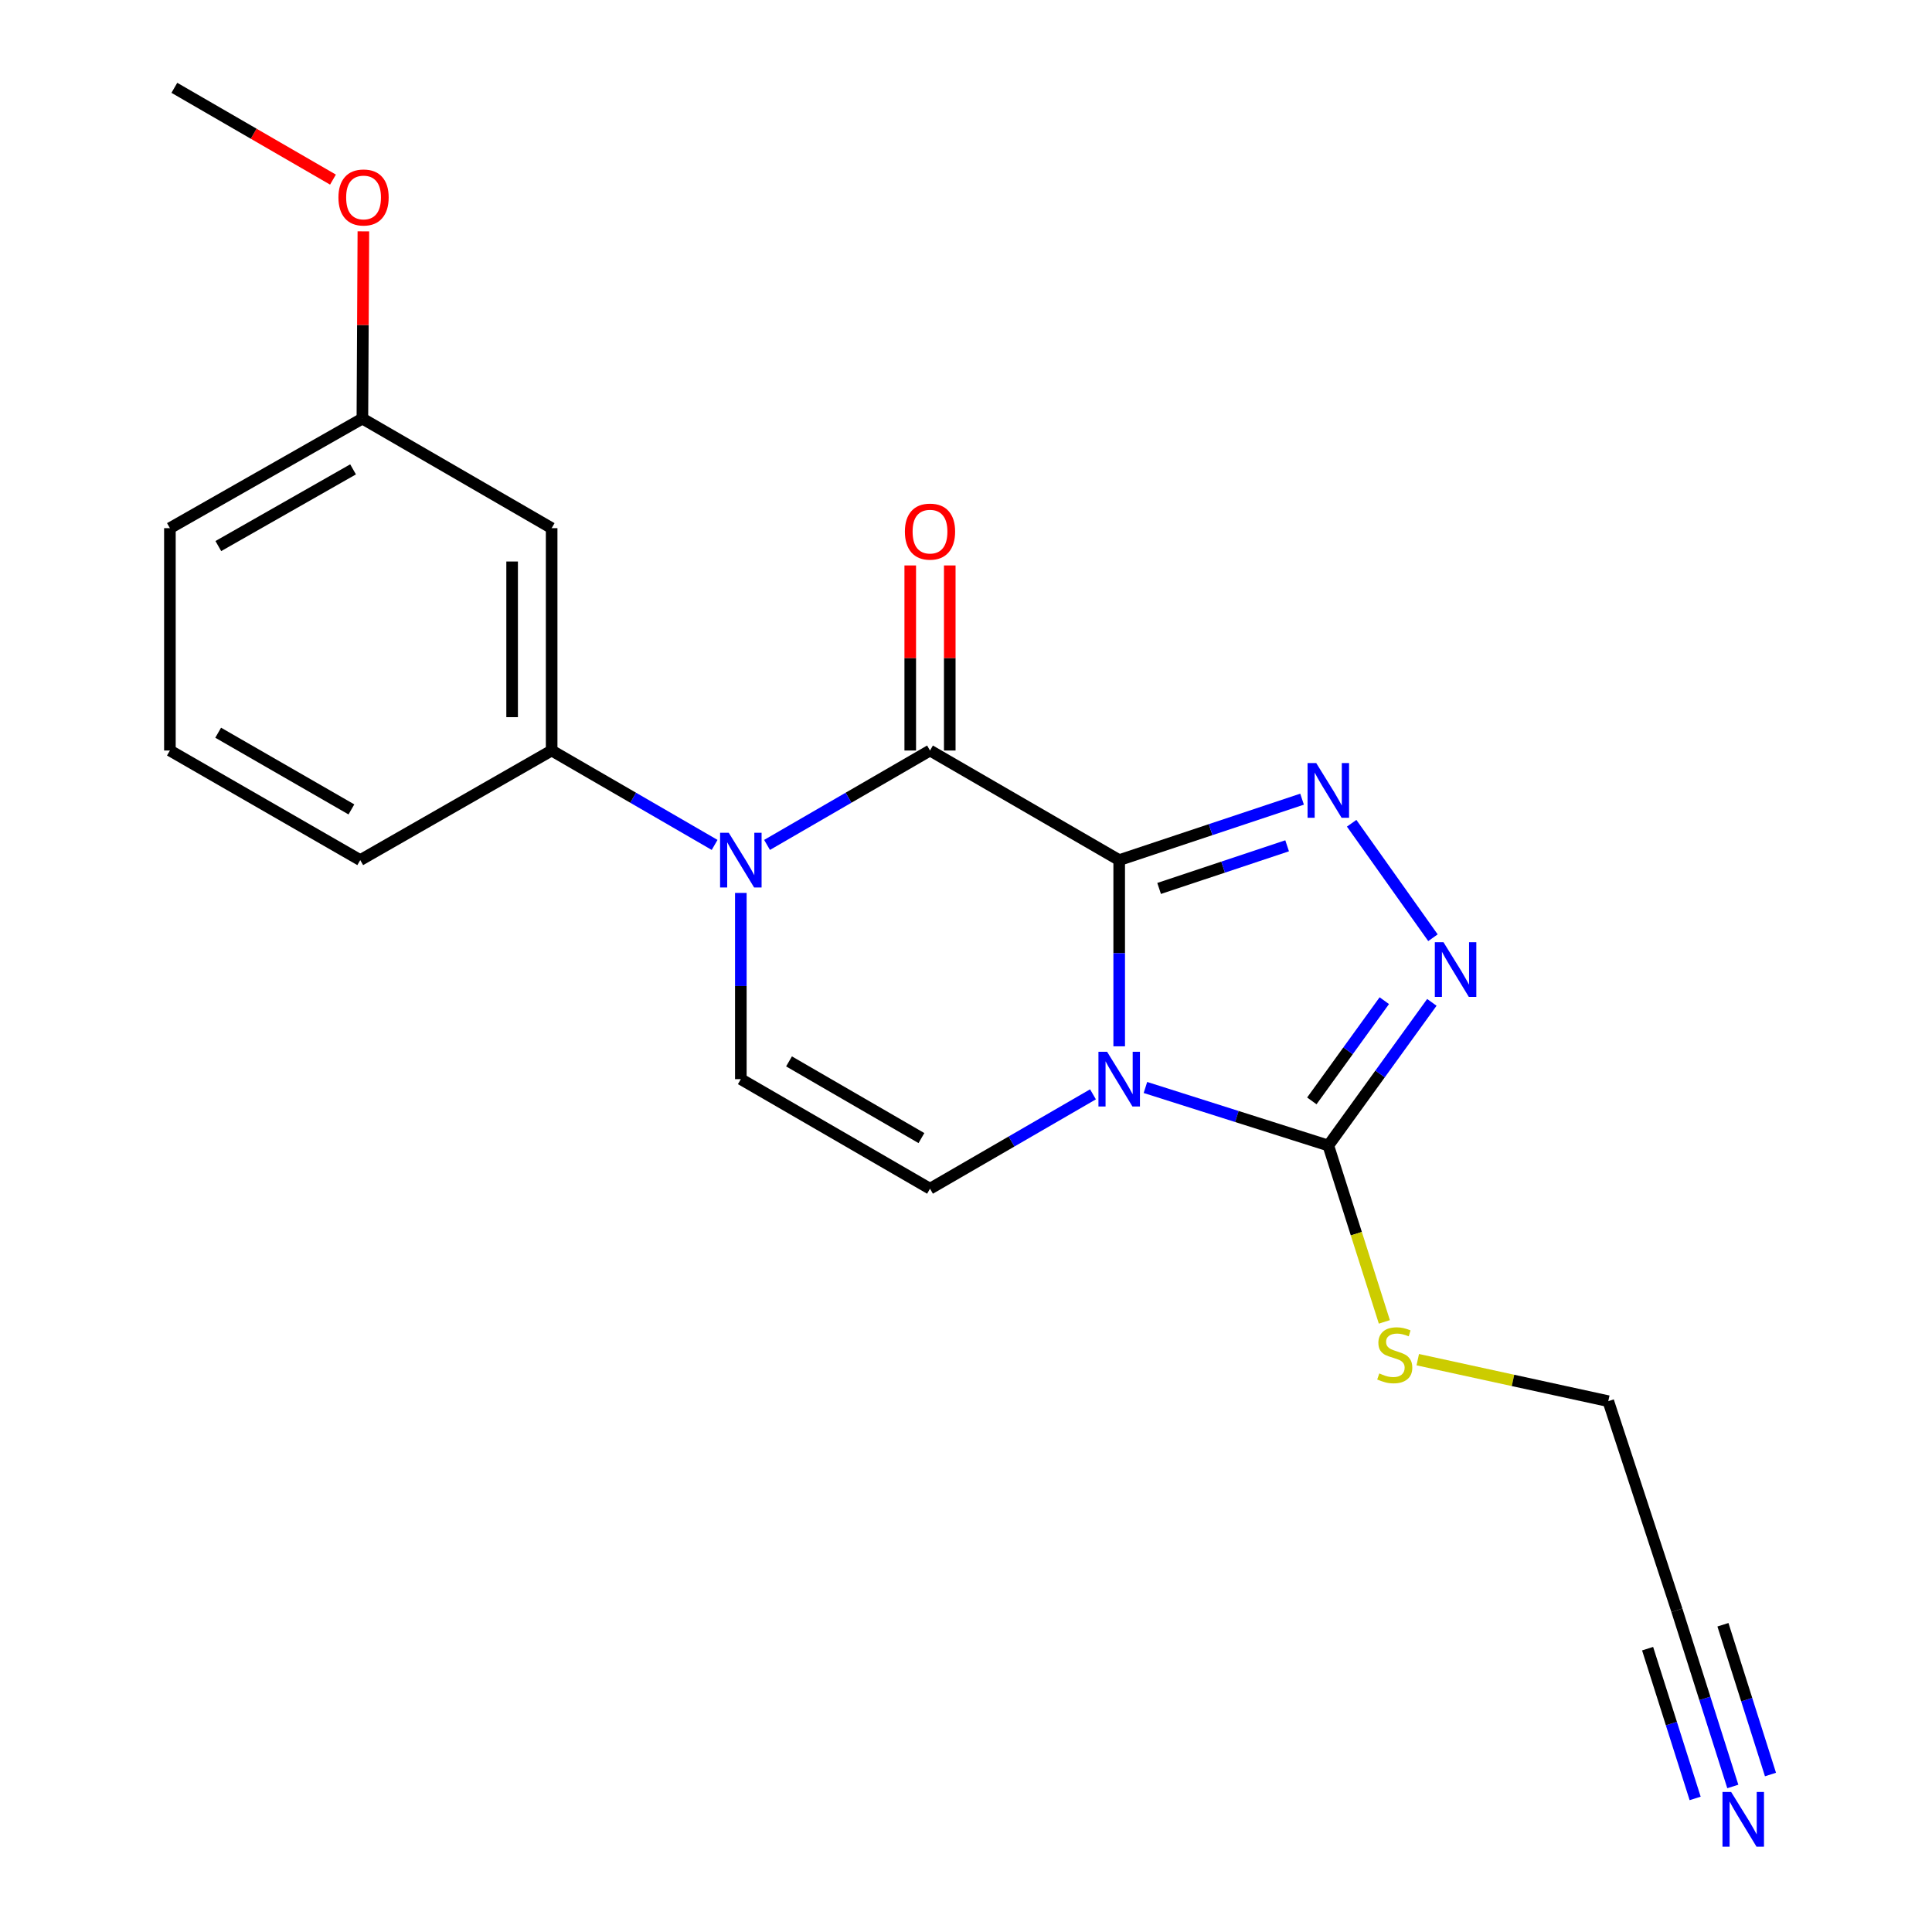 <?xml version='1.0' encoding='iso-8859-1'?>
<svg version='1.1' baseProfile='full'
              xmlns='http://www.w3.org/2000/svg'
                      xmlns:rdkit='http://www.rdkit.org/xml'
                      xmlns:xlink='http://www.w3.org/1999/xlink'
                  xml:space='preserve'
width='1000px' height='1000px' viewBox='0 0 1000 1000'>
<!-- END OF HEADER -->
<rect style='opacity:1.0;fill:#FFFFFF;stroke:none' width='1000' height='1000' x='0' y='0'> </rect>
<path class='bond-0' d='M 579.293,445.188 L 579.293,493.381' style='fill:none;fill-rule:evenodd;stroke:#000000;stroke-width:6px;stroke-linecap:butt;stroke-linejoin:miter;stroke-opacity:1' />
<path class='bond-0' d='M 579.293,493.381 L 579.293,541.573' style='fill:none;fill-rule:evenodd;stroke:#0000FF;stroke-width:6px;stroke-linecap:butt;stroke-linejoin:miter;stroke-opacity:1' />
<path class='bond-1' d='M 579.293,445.188 L 481.369,388.469' style='fill:none;fill-rule:evenodd;stroke:#000000;stroke-width:6px;stroke-linecap:butt;stroke-linejoin:miter;stroke-opacity:1' />
<path class='bond-2' d='M 579.293,445.188 L 626.619,429.418' style='fill:none;fill-rule:evenodd;stroke:#000000;stroke-width:6px;stroke-linecap:butt;stroke-linejoin:miter;stroke-opacity:1' />
<path class='bond-2' d='M 626.619,429.418 L 673.944,413.647' style='fill:none;fill-rule:evenodd;stroke:#0000FF;stroke-width:6px;stroke-linecap:butt;stroke-linejoin:miter;stroke-opacity:1' />
<path class='bond-2' d='M 599.958,459.863 L 633.085,448.824' style='fill:none;fill-rule:evenodd;stroke:#000000;stroke-width:6px;stroke-linecap:butt;stroke-linejoin:miter;stroke-opacity:1' />
<path class='bond-2' d='M 633.085,448.824 L 666.213,437.785' style='fill:none;fill-rule:evenodd;stroke:#0000FF;stroke-width:6px;stroke-linecap:butt;stroke-linejoin:miter;stroke-opacity:1' />
<path class='bond-4' d='M 592.872,562.877 L 640.204,577.899' style='fill:none;fill-rule:evenodd;stroke:#0000FF;stroke-width:6px;stroke-linecap:butt;stroke-linejoin:miter;stroke-opacity:1' />
<path class='bond-4' d='M 640.204,577.899 L 687.537,592.921' style='fill:none;fill-rule:evenodd;stroke:#000000;stroke-width:6px;stroke-linecap:butt;stroke-linejoin:miter;stroke-opacity:1' />
<path class='bond-6' d='M 565.724,566.425 L 523.546,590.85' style='fill:none;fill-rule:evenodd;stroke:#0000FF;stroke-width:6px;stroke-linecap:butt;stroke-linejoin:miter;stroke-opacity:1' />
<path class='bond-6' d='M 523.546,590.85 L 481.369,615.275' style='fill:none;fill-rule:evenodd;stroke:#000000;stroke-width:6px;stroke-linecap:butt;stroke-linejoin:miter;stroke-opacity:1' />
<path class='bond-3' d='M 481.369,388.469 L 439.196,412.899' style='fill:none;fill-rule:evenodd;stroke:#000000;stroke-width:6px;stroke-linecap:butt;stroke-linejoin:miter;stroke-opacity:1' />
<path class='bond-3' d='M 439.196,412.899 L 397.024,437.328' style='fill:none;fill-rule:evenodd;stroke:#0000FF;stroke-width:6px;stroke-linecap:butt;stroke-linejoin:miter;stroke-opacity:1' />
<path class='bond-11' d='M 491.596,388.469 L 491.596,340.571' style='fill:none;fill-rule:evenodd;stroke:#000000;stroke-width:6px;stroke-linecap:butt;stroke-linejoin:miter;stroke-opacity:1' />
<path class='bond-11' d='M 491.596,340.571 L 491.596,292.673' style='fill:none;fill-rule:evenodd;stroke:#FF0000;stroke-width:6px;stroke-linecap:butt;stroke-linejoin:miter;stroke-opacity:1' />
<path class='bond-11' d='M 471.141,388.469 L 471.141,340.571' style='fill:none;fill-rule:evenodd;stroke:#000000;stroke-width:6px;stroke-linecap:butt;stroke-linejoin:miter;stroke-opacity:1' />
<path class='bond-11' d='M 471.141,340.571 L 471.141,292.673' style='fill:none;fill-rule:evenodd;stroke:#FF0000;stroke-width:6px;stroke-linecap:butt;stroke-linejoin:miter;stroke-opacity:1' />
<path class='bond-5' d='M 699.614,426.122 L 741.696,485.367' style='fill:none;fill-rule:evenodd;stroke:#0000FF;stroke-width:6px;stroke-linecap:butt;stroke-linejoin:miter;stroke-opacity:1' />
<path class='bond-7' d='M 383.455,462.182 L 383.455,510.375' style='fill:none;fill-rule:evenodd;stroke:#0000FF;stroke-width:6px;stroke-linecap:butt;stroke-linejoin:miter;stroke-opacity:1' />
<path class='bond-7' d='M 383.455,510.375 L 383.455,558.568' style='fill:none;fill-rule:evenodd;stroke:#000000;stroke-width:6px;stroke-linecap:butt;stroke-linejoin:miter;stroke-opacity:1' />
<path class='bond-8' d='M 369.886,437.329 L 327.708,412.899' style='fill:none;fill-rule:evenodd;stroke:#0000FF;stroke-width:6px;stroke-linecap:butt;stroke-linejoin:miter;stroke-opacity:1' />
<path class='bond-8' d='M 327.708,412.899 L 285.531,388.469' style='fill:none;fill-rule:evenodd;stroke:#000000;stroke-width:6px;stroke-linecap:butt;stroke-linejoin:miter;stroke-opacity:1' />
<path class='bond-13' d='M 687.537,592.921 L 702.037,638.563' style='fill:none;fill-rule:evenodd;stroke:#000000;stroke-width:6px;stroke-linecap:butt;stroke-linejoin:miter;stroke-opacity:1' />
<path class='bond-13' d='M 702.037,638.563 L 716.537,684.205' style='fill:none;fill-rule:evenodd;stroke:#CCCC00;stroke-width:6px;stroke-linecap:butt;stroke-linejoin:miter;stroke-opacity:1' />
<path class='bond-21' d='M 687.537,592.921 L 714.333,555.87' style='fill:none;fill-rule:evenodd;stroke:#000000;stroke-width:6px;stroke-linecap:butt;stroke-linejoin:miter;stroke-opacity:1' />
<path class='bond-21' d='M 714.333,555.87 L 741.13,518.819' style='fill:none;fill-rule:evenodd;stroke:#0000FF;stroke-width:6px;stroke-linecap:butt;stroke-linejoin:miter;stroke-opacity:1' />
<path class='bond-21' d='M 679.001,569.819 L 697.758,543.883' style='fill:none;fill-rule:evenodd;stroke:#000000;stroke-width:6px;stroke-linecap:butt;stroke-linejoin:miter;stroke-opacity:1' />
<path class='bond-21' d='M 697.758,543.883 L 716.516,517.947' style='fill:none;fill-rule:evenodd;stroke:#0000FF;stroke-width:6px;stroke-linecap:butt;stroke-linejoin:miter;stroke-opacity:1' />
<path class='bond-22' d='M 481.369,615.275 L 383.455,558.568' style='fill:none;fill-rule:evenodd;stroke:#000000;stroke-width:6px;stroke-linecap:butt;stroke-linejoin:miter;stroke-opacity:1' />
<path class='bond-22' d='M 476.933,589.068 L 408.394,549.373' style='fill:none;fill-rule:evenodd;stroke:#000000;stroke-width:6px;stroke-linecap:butt;stroke-linejoin:miter;stroke-opacity:1' />
<path class='bond-10' d='M 285.531,388.469 L 285.531,273.374' style='fill:none;fill-rule:evenodd;stroke:#000000;stroke-width:6px;stroke-linecap:butt;stroke-linejoin:miter;stroke-opacity:1' />
<path class='bond-10' d='M 265.075,371.205 L 265.075,290.638' style='fill:none;fill-rule:evenodd;stroke:#000000;stroke-width:6px;stroke-linecap:butt;stroke-linejoin:miter;stroke-opacity:1' />
<path class='bond-16' d='M 285.531,388.469 L 186.458,445.188' style='fill:none;fill-rule:evenodd;stroke:#000000;stroke-width:6px;stroke-linecap:butt;stroke-linejoin:miter;stroke-opacity:1' />
<path class='bond-9' d='M 896.901,924.677 L 882.427,879.077' style='fill:none;fill-rule:evenodd;stroke:#0000FF;stroke-width:6px;stroke-linecap:butt;stroke-linejoin:miter;stroke-opacity:1' />
<path class='bond-9' d='M 882.427,879.077 L 867.954,833.477' style='fill:none;fill-rule:evenodd;stroke:#000000;stroke-width:6px;stroke-linecap:butt;stroke-linejoin:miter;stroke-opacity:1' />
<path class='bond-9' d='M 916.398,918.489 L 904.095,879.729' style='fill:none;fill-rule:evenodd;stroke:#0000FF;stroke-width:6px;stroke-linecap:butt;stroke-linejoin:miter;stroke-opacity:1' />
<path class='bond-9' d='M 904.095,879.729 L 891.792,840.969' style='fill:none;fill-rule:evenodd;stroke:#000000;stroke-width:6px;stroke-linecap:butt;stroke-linejoin:miter;stroke-opacity:1' />
<path class='bond-9' d='M 877.404,930.866 L 865.101,892.106' style='fill:none;fill-rule:evenodd;stroke:#0000FF;stroke-width:6px;stroke-linecap:butt;stroke-linejoin:miter;stroke-opacity:1' />
<path class='bond-9' d='M 865.101,892.106 L 852.799,853.346' style='fill:none;fill-rule:evenodd;stroke:#000000;stroke-width:6px;stroke-linecap:butt;stroke-linejoin:miter;stroke-opacity:1' />
<path class='bond-14' d='M 285.531,273.374 L 187.572,216.655' style='fill:none;fill-rule:evenodd;stroke:#000000;stroke-width:6px;stroke-linecap:butt;stroke-linejoin:miter;stroke-opacity:1' />
<path class='bond-12' d='M 867.954,833.477 L 832.441,725.245' style='fill:none;fill-rule:evenodd;stroke:#000000;stroke-width:6px;stroke-linecap:butt;stroke-linejoin:miter;stroke-opacity:1' />
<path class='bond-15' d='M 733.832,703.759 L 783.136,714.502' style='fill:none;fill-rule:evenodd;stroke:#CCCC00;stroke-width:6px;stroke-linecap:butt;stroke-linejoin:miter;stroke-opacity:1' />
<path class='bond-15' d='M 783.136,714.502 L 832.441,725.245' style='fill:none;fill-rule:evenodd;stroke:#000000;stroke-width:6px;stroke-linecap:butt;stroke-linejoin:miter;stroke-opacity:1' />
<path class='bond-17' d='M 187.572,216.655 L 187.827,168.203' style='fill:none;fill-rule:evenodd;stroke:#000000;stroke-width:6px;stroke-linecap:butt;stroke-linejoin:miter;stroke-opacity:1' />
<path class='bond-17' d='M 187.827,168.203 L 188.081,119.751' style='fill:none;fill-rule:evenodd;stroke:#FF0000;stroke-width:6px;stroke-linecap:butt;stroke-linejoin:miter;stroke-opacity:1' />
<path class='bond-23' d='M 187.572,216.655 L 87.942,273.374' style='fill:none;fill-rule:evenodd;stroke:#000000;stroke-width:6px;stroke-linecap:butt;stroke-linejoin:miter;stroke-opacity:1' />
<path class='bond-23' d='M 182.747,242.94 L 113.007,282.642' style='fill:none;fill-rule:evenodd;stroke:#000000;stroke-width:6px;stroke-linecap:butt;stroke-linejoin:miter;stroke-opacity:1' />
<path class='bond-18' d='M 186.458,445.188 L 87.942,388.469' style='fill:none;fill-rule:evenodd;stroke:#000000;stroke-width:6px;stroke-linecap:butt;stroke-linejoin:miter;stroke-opacity:1' />
<path class='bond-18' d='M 181.887,418.953 L 112.926,379.25' style='fill:none;fill-rule:evenodd;stroke:#000000;stroke-width:6px;stroke-linecap:butt;stroke-linejoin:miter;stroke-opacity:1' />
<path class='bond-20' d='M 172.345,92.967 L 131.297,69.211' style='fill:none;fill-rule:evenodd;stroke:#FF0000;stroke-width:6px;stroke-linecap:butt;stroke-linejoin:miter;stroke-opacity:1' />
<path class='bond-20' d='M 131.297,69.211 L 90.249,45.455' style='fill:none;fill-rule:evenodd;stroke:#000000;stroke-width:6px;stroke-linecap:butt;stroke-linejoin:miter;stroke-opacity:1' />
<path class='bond-19' d='M 87.942,388.469 L 87.942,273.374' style='fill:none;fill-rule:evenodd;stroke:#000000;stroke-width:6px;stroke-linecap:butt;stroke-linejoin:miter;stroke-opacity:1' />
<path  class='atom-1' d='M 573.033 544.408
L 582.313 559.408
Q 583.233 560.888, 584.713 563.568
Q 586.193 566.248, 586.273 566.408
L 586.273 544.408
L 590.033 544.408
L 590.033 572.728
L 586.153 572.728
L 576.193 556.328
Q 575.033 554.408, 573.793 552.208
Q 572.593 550.008, 572.233 549.328
L 572.233 572.728
L 568.553 572.728
L 568.553 544.408
L 573.033 544.408
' fill='#0000FF'/>
<path  class='atom-3' d='M 681.277 394.958
L 690.557 409.958
Q 691.477 411.438, 692.957 414.118
Q 694.437 416.798, 694.517 416.958
L 694.517 394.958
L 698.277 394.958
L 698.277 423.278
L 694.397 423.278
L 684.437 406.878
Q 683.277 404.958, 682.037 402.758
Q 680.837 400.558, 680.477 399.878
L 680.477 423.278
L 676.797 423.278
L 676.797 394.958
L 681.277 394.958
' fill='#0000FF'/>
<path  class='atom-4' d='M 377.195 431.028
L 386.475 446.028
Q 387.395 447.508, 388.875 450.188
Q 390.355 452.868, 390.435 453.028
L 390.435 431.028
L 394.195 431.028
L 394.195 459.348
L 390.315 459.348
L 380.355 442.948
Q 379.195 441.028, 377.955 438.828
Q 376.755 436.628, 376.395 435.948
L 376.395 459.348
L 372.715 459.348
L 372.715 431.028
L 377.195 431.028
' fill='#0000FF'/>
<path  class='atom-6' d='M 747.143 487.689
L 756.423 502.689
Q 757.343 504.169, 758.823 506.849
Q 760.303 509.529, 760.383 509.689
L 760.383 487.689
L 764.143 487.689
L 764.143 516.009
L 760.263 516.009
L 750.303 499.609
Q 749.143 497.689, 747.903 495.489
Q 746.703 493.289, 746.343 492.609
L 746.343 516.009
L 742.663 516.009
L 742.663 487.689
L 747.143 487.689
' fill='#0000FF'/>
<path  class='atom-10' d='M 896.036 927.515
L 905.316 942.515
Q 906.236 943.995, 907.716 946.675
Q 909.196 949.355, 909.276 949.515
L 909.276 927.515
L 913.036 927.515
L 913.036 955.835
L 909.156 955.835
L 899.196 939.435
Q 898.036 937.515, 896.796 935.315
Q 895.596 933.115, 895.236 932.435
L 895.236 955.835
L 891.556 955.835
L 891.556 927.515
L 896.036 927.515
' fill='#0000FF'/>
<path  class='atom-12' d='M 468.369 275.158
Q 468.369 268.358, 471.729 264.558
Q 475.089 260.758, 481.369 260.758
Q 487.649 260.758, 491.009 264.558
Q 494.369 268.358, 494.369 275.158
Q 494.369 282.038, 490.969 285.958
Q 487.569 289.838, 481.369 289.838
Q 475.129 289.838, 471.729 285.958
Q 468.369 282.078, 468.369 275.158
M 481.369 286.638
Q 485.689 286.638, 488.009 283.758
Q 490.369 280.838, 490.369 275.158
Q 490.369 269.598, 488.009 266.798
Q 485.689 263.958, 481.369 263.958
Q 477.049 263.958, 474.689 266.758
Q 472.369 269.558, 472.369 275.158
Q 472.369 280.878, 474.689 283.758
Q 477.049 286.638, 481.369 286.638
' fill='#FF0000'/>
<path  class='atom-14' d='M 713.924 710.885
Q 714.244 711.005, 715.564 711.565
Q 716.884 712.125, 718.324 712.485
Q 719.804 712.805, 721.244 712.805
Q 723.924 712.805, 725.484 711.525
Q 727.044 710.205, 727.044 707.925
Q 727.044 706.365, 726.244 705.405
Q 725.484 704.445, 724.284 703.925
Q 723.084 703.405, 721.084 702.805
Q 718.564 702.045, 717.044 701.325
Q 715.564 700.605, 714.484 699.085
Q 713.444 697.565, 713.444 695.005
Q 713.444 691.445, 715.844 689.245
Q 718.284 687.045, 723.084 687.045
Q 726.364 687.045, 730.084 688.605
L 729.164 691.685
Q 725.764 690.285, 723.204 690.285
Q 720.444 690.285, 718.924 691.445
Q 717.404 692.565, 717.444 694.525
Q 717.444 696.045, 718.204 696.965
Q 719.004 697.885, 720.124 698.405
Q 721.284 698.925, 723.204 699.525
Q 725.764 700.325, 727.284 701.125
Q 728.804 701.925, 729.884 703.565
Q 731.004 705.165, 731.004 707.925
Q 731.004 711.845, 728.364 713.965
Q 725.764 716.045, 721.404 716.045
Q 718.884 716.045, 716.964 715.485
Q 715.084 714.965, 712.844 714.045
L 713.924 710.885
' fill='#CCCC00'/>
<path  class='atom-18' d='M 175.174 102.207
Q 175.174 95.407, 178.534 91.608
Q 181.894 87.808, 188.174 87.808
Q 194.454 87.808, 197.814 91.608
Q 201.174 95.407, 201.174 102.207
Q 201.174 109.087, 197.774 113.007
Q 194.374 116.887, 188.174 116.887
Q 181.934 116.887, 178.534 113.007
Q 175.174 109.127, 175.174 102.207
M 188.174 113.687
Q 192.494 113.687, 194.814 110.807
Q 197.174 107.887, 197.174 102.207
Q 197.174 96.647, 194.814 93.847
Q 192.494 91.007, 188.174 91.007
Q 183.854 91.007, 181.494 93.808
Q 179.174 96.608, 179.174 102.207
Q 179.174 107.927, 181.494 110.807
Q 183.854 113.687, 188.174 113.687
' fill='#FF0000'/>
</svg>
